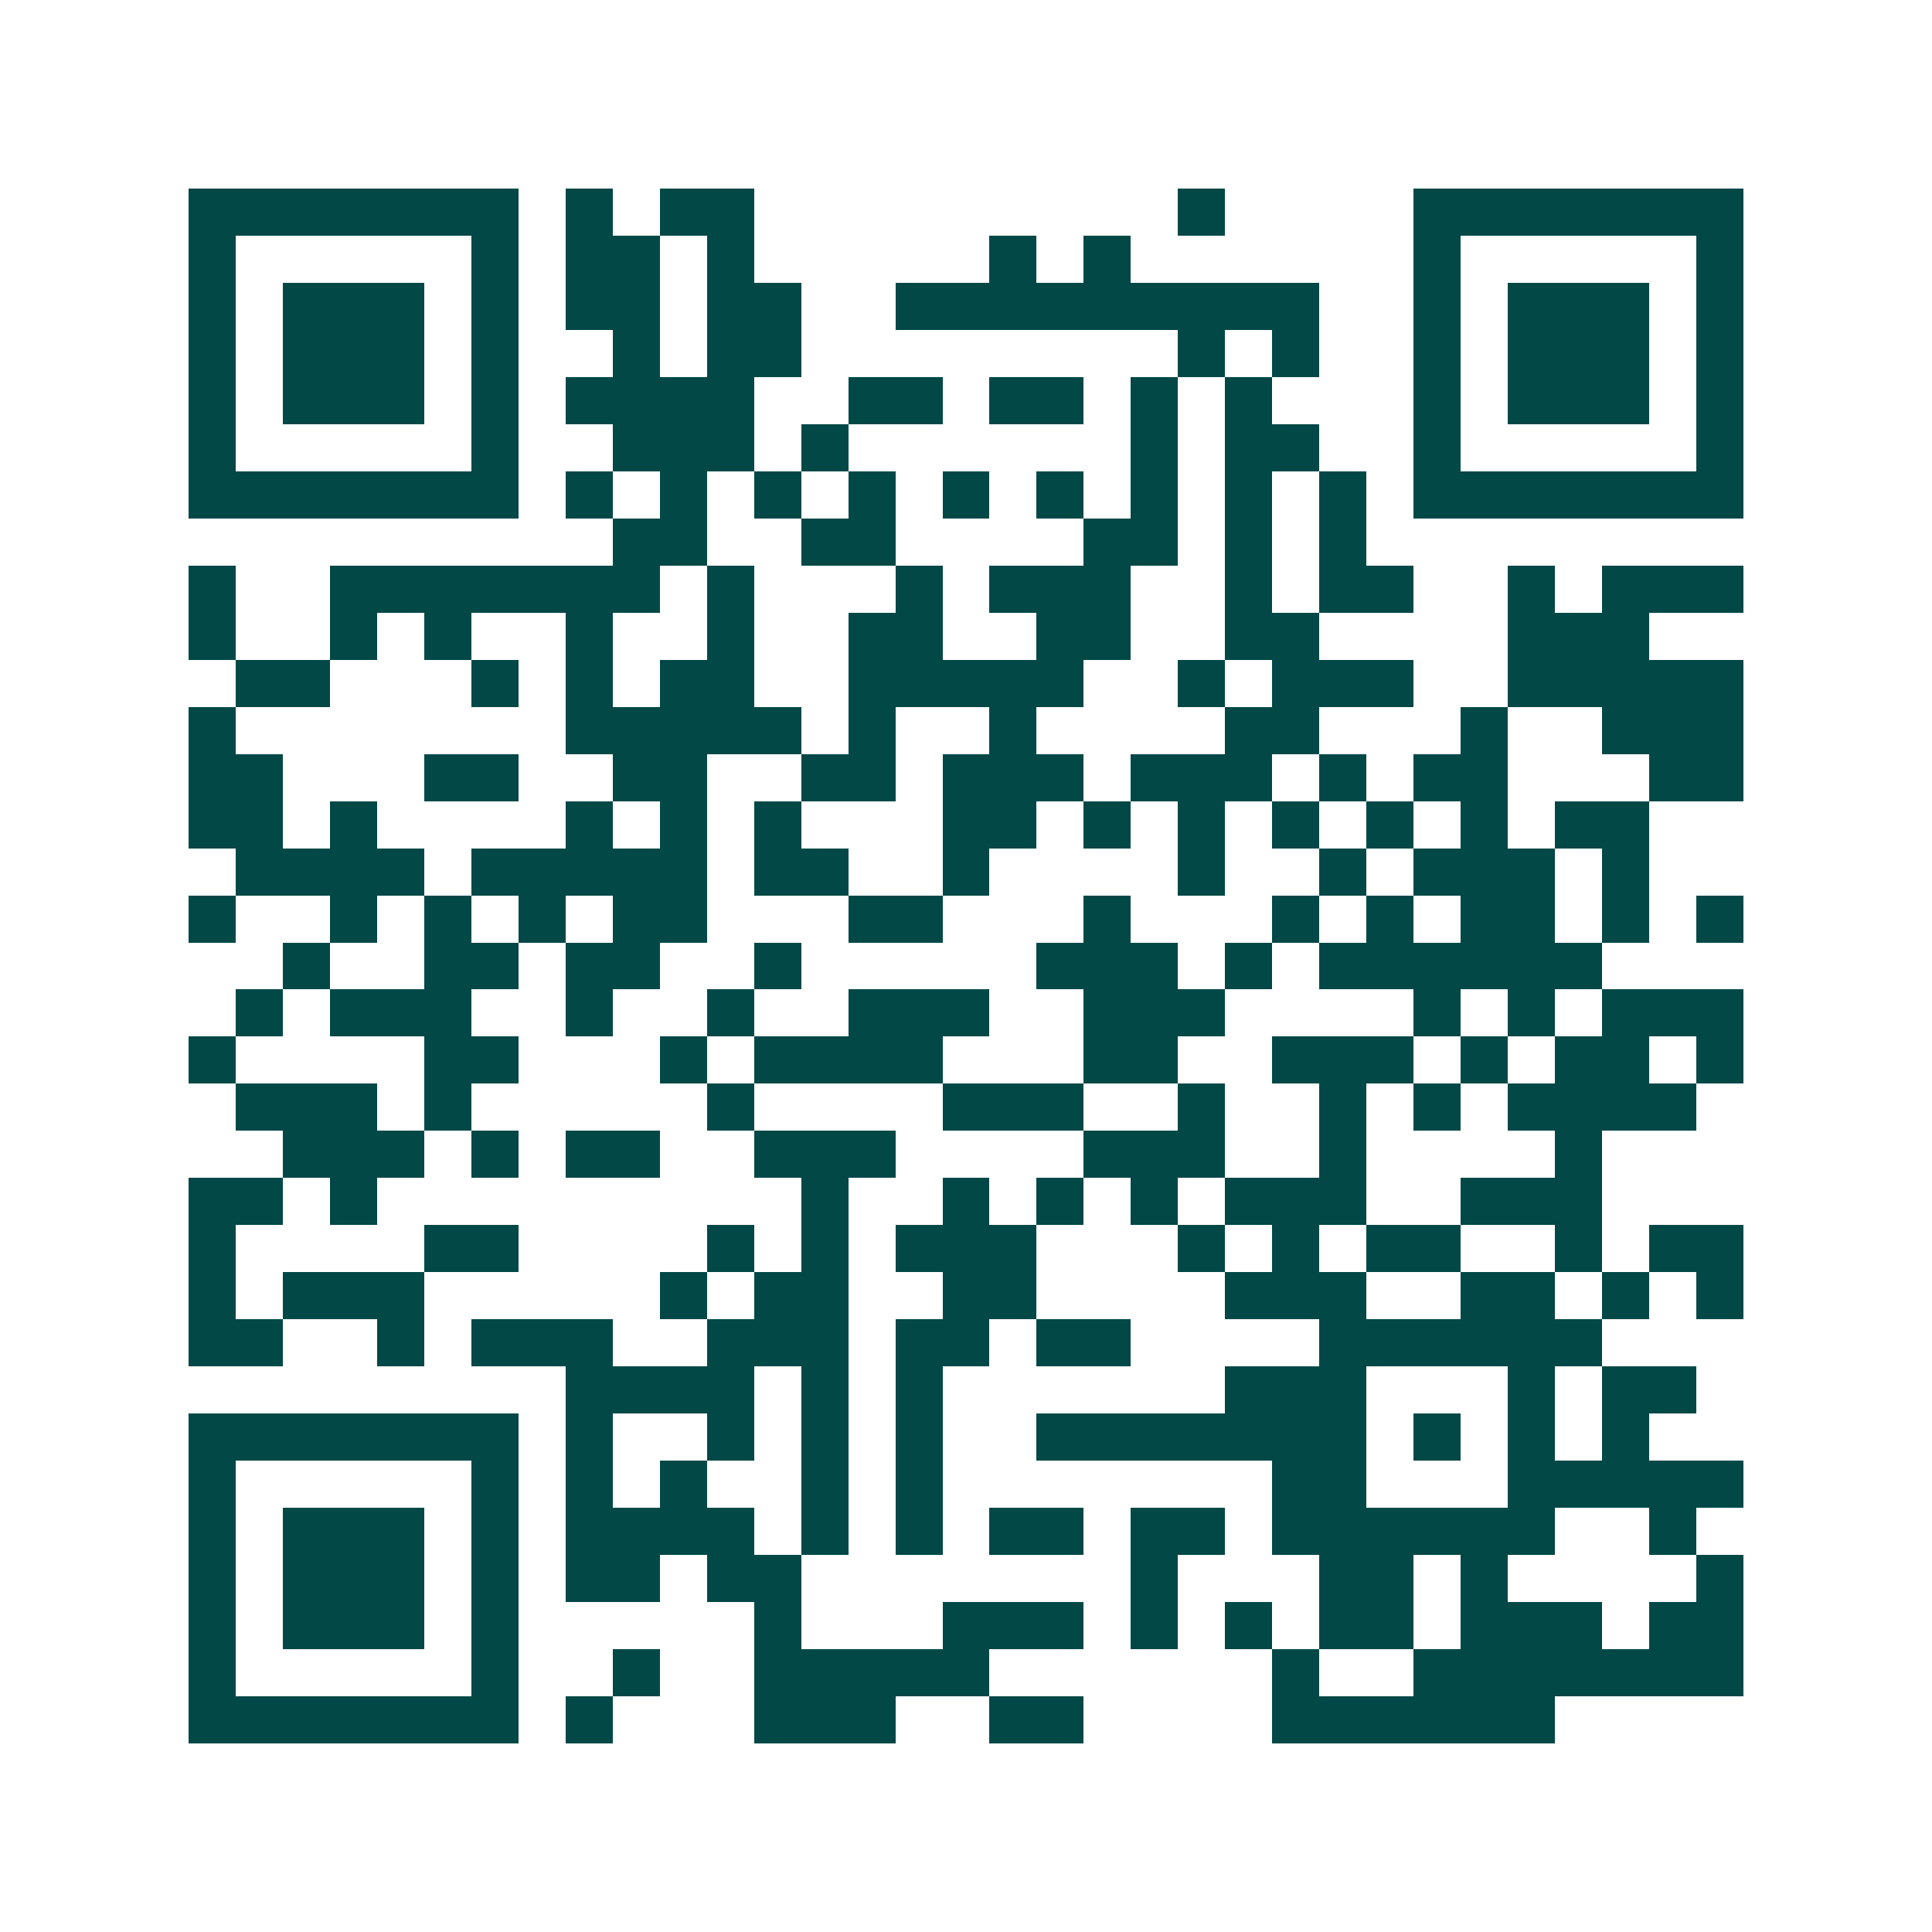 <svg xmlns="http://www.w3.org/2000/svg" width="200" height="200" viewBox="0 0 41 41" shape-rendering="crispEdges"><path fill="#ffffff" d="M0 0h41v41H0z"/><path stroke="#014847" d="M4 4.5h7m1 0h1m1 0h2m9 0h1m4 0h7M4 5.5h1m5 0h1m1 0h2m1 0h1m5 0h1m1 0h1m6 0h1m5 0h1M4 6.5h1m1 0h3m1 0h1m1 0h2m1 0h2m2 0h9m2 0h1m1 0h3m1 0h1M4 7.5h1m1 0h3m1 0h1m2 0h1m1 0h2m8 0h1m1 0h1m2 0h1m1 0h3m1 0h1M4 8.5h1m1 0h3m1 0h1m1 0h4m2 0h2m1 0h2m1 0h1m1 0h1m3 0h1m1 0h3m1 0h1M4 9.5h1m5 0h1m2 0h3m1 0h1m6 0h1m1 0h2m2 0h1m5 0h1M4 10.5h7m1 0h1m1 0h1m1 0h1m1 0h1m1 0h1m1 0h1m1 0h1m1 0h1m1 0h1m1 0h7M13 11.5h2m2 0h2m4 0h2m1 0h1m1 0h1M4 12.5h1m2 0h7m1 0h1m3 0h1m1 0h3m2 0h1m1 0h2m2 0h1m1 0h3M4 13.5h1m2 0h1m1 0h1m2 0h1m2 0h1m2 0h2m2 0h2m2 0h2m4 0h3M5 14.5h2m3 0h1m1 0h1m1 0h2m2 0h5m2 0h1m1 0h3m2 0h5M4 15.5h1m7 0h5m1 0h1m2 0h1m4 0h2m3 0h1m2 0h3M4 16.5h2m3 0h2m2 0h2m2 0h2m1 0h3m1 0h3m1 0h1m1 0h2m3 0h2M4 17.5h2m1 0h1m4 0h1m1 0h1m1 0h1m3 0h2m1 0h1m1 0h1m1 0h1m1 0h1m1 0h1m1 0h2M5 18.5h4m1 0h5m1 0h2m2 0h1m4 0h1m2 0h1m1 0h3m1 0h1M4 19.5h1m2 0h1m1 0h1m1 0h1m1 0h2m3 0h2m3 0h1m3 0h1m1 0h1m1 0h2m1 0h1m1 0h1M6 20.5h1m2 0h2m1 0h2m2 0h1m5 0h3m1 0h1m1 0h6M5 21.5h1m1 0h3m2 0h1m2 0h1m2 0h3m2 0h3m4 0h1m1 0h1m1 0h3M4 22.5h1m4 0h2m3 0h1m1 0h4m3 0h2m2 0h3m1 0h1m1 0h2m1 0h1M5 23.5h3m1 0h1m5 0h1m4 0h3m2 0h1m2 0h1m1 0h1m1 0h4M6 24.5h3m1 0h1m1 0h2m2 0h3m4 0h3m2 0h1m4 0h1M4 25.5h2m1 0h1m9 0h1m2 0h1m1 0h1m1 0h1m1 0h3m2 0h3M4 26.5h1m4 0h2m4 0h1m1 0h1m1 0h3m3 0h1m1 0h1m1 0h2m2 0h1m1 0h2M4 27.5h1m1 0h3m5 0h1m1 0h2m2 0h2m4 0h3m2 0h2m1 0h1m1 0h1M4 28.5h2m2 0h1m1 0h3m2 0h3m1 0h2m1 0h2m4 0h6M12 29.5h4m1 0h1m1 0h1m6 0h3m3 0h1m1 0h2M4 30.5h7m1 0h1m2 0h1m1 0h1m1 0h1m2 0h7m1 0h1m1 0h1m1 0h1M4 31.5h1m5 0h1m1 0h1m1 0h1m2 0h1m1 0h1m7 0h2m3 0h5M4 32.5h1m1 0h3m1 0h1m1 0h4m1 0h1m1 0h1m1 0h2m1 0h2m1 0h6m2 0h1M4 33.5h1m1 0h3m1 0h1m1 0h2m1 0h2m7 0h1m3 0h2m1 0h1m4 0h1M4 34.5h1m1 0h3m1 0h1m5 0h1m3 0h3m1 0h1m1 0h1m1 0h2m1 0h3m1 0h2M4 35.5h1m5 0h1m2 0h1m2 0h5m6 0h1m2 0h7M4 36.5h7m1 0h1m3 0h3m2 0h2m4 0h6"/></svg>

